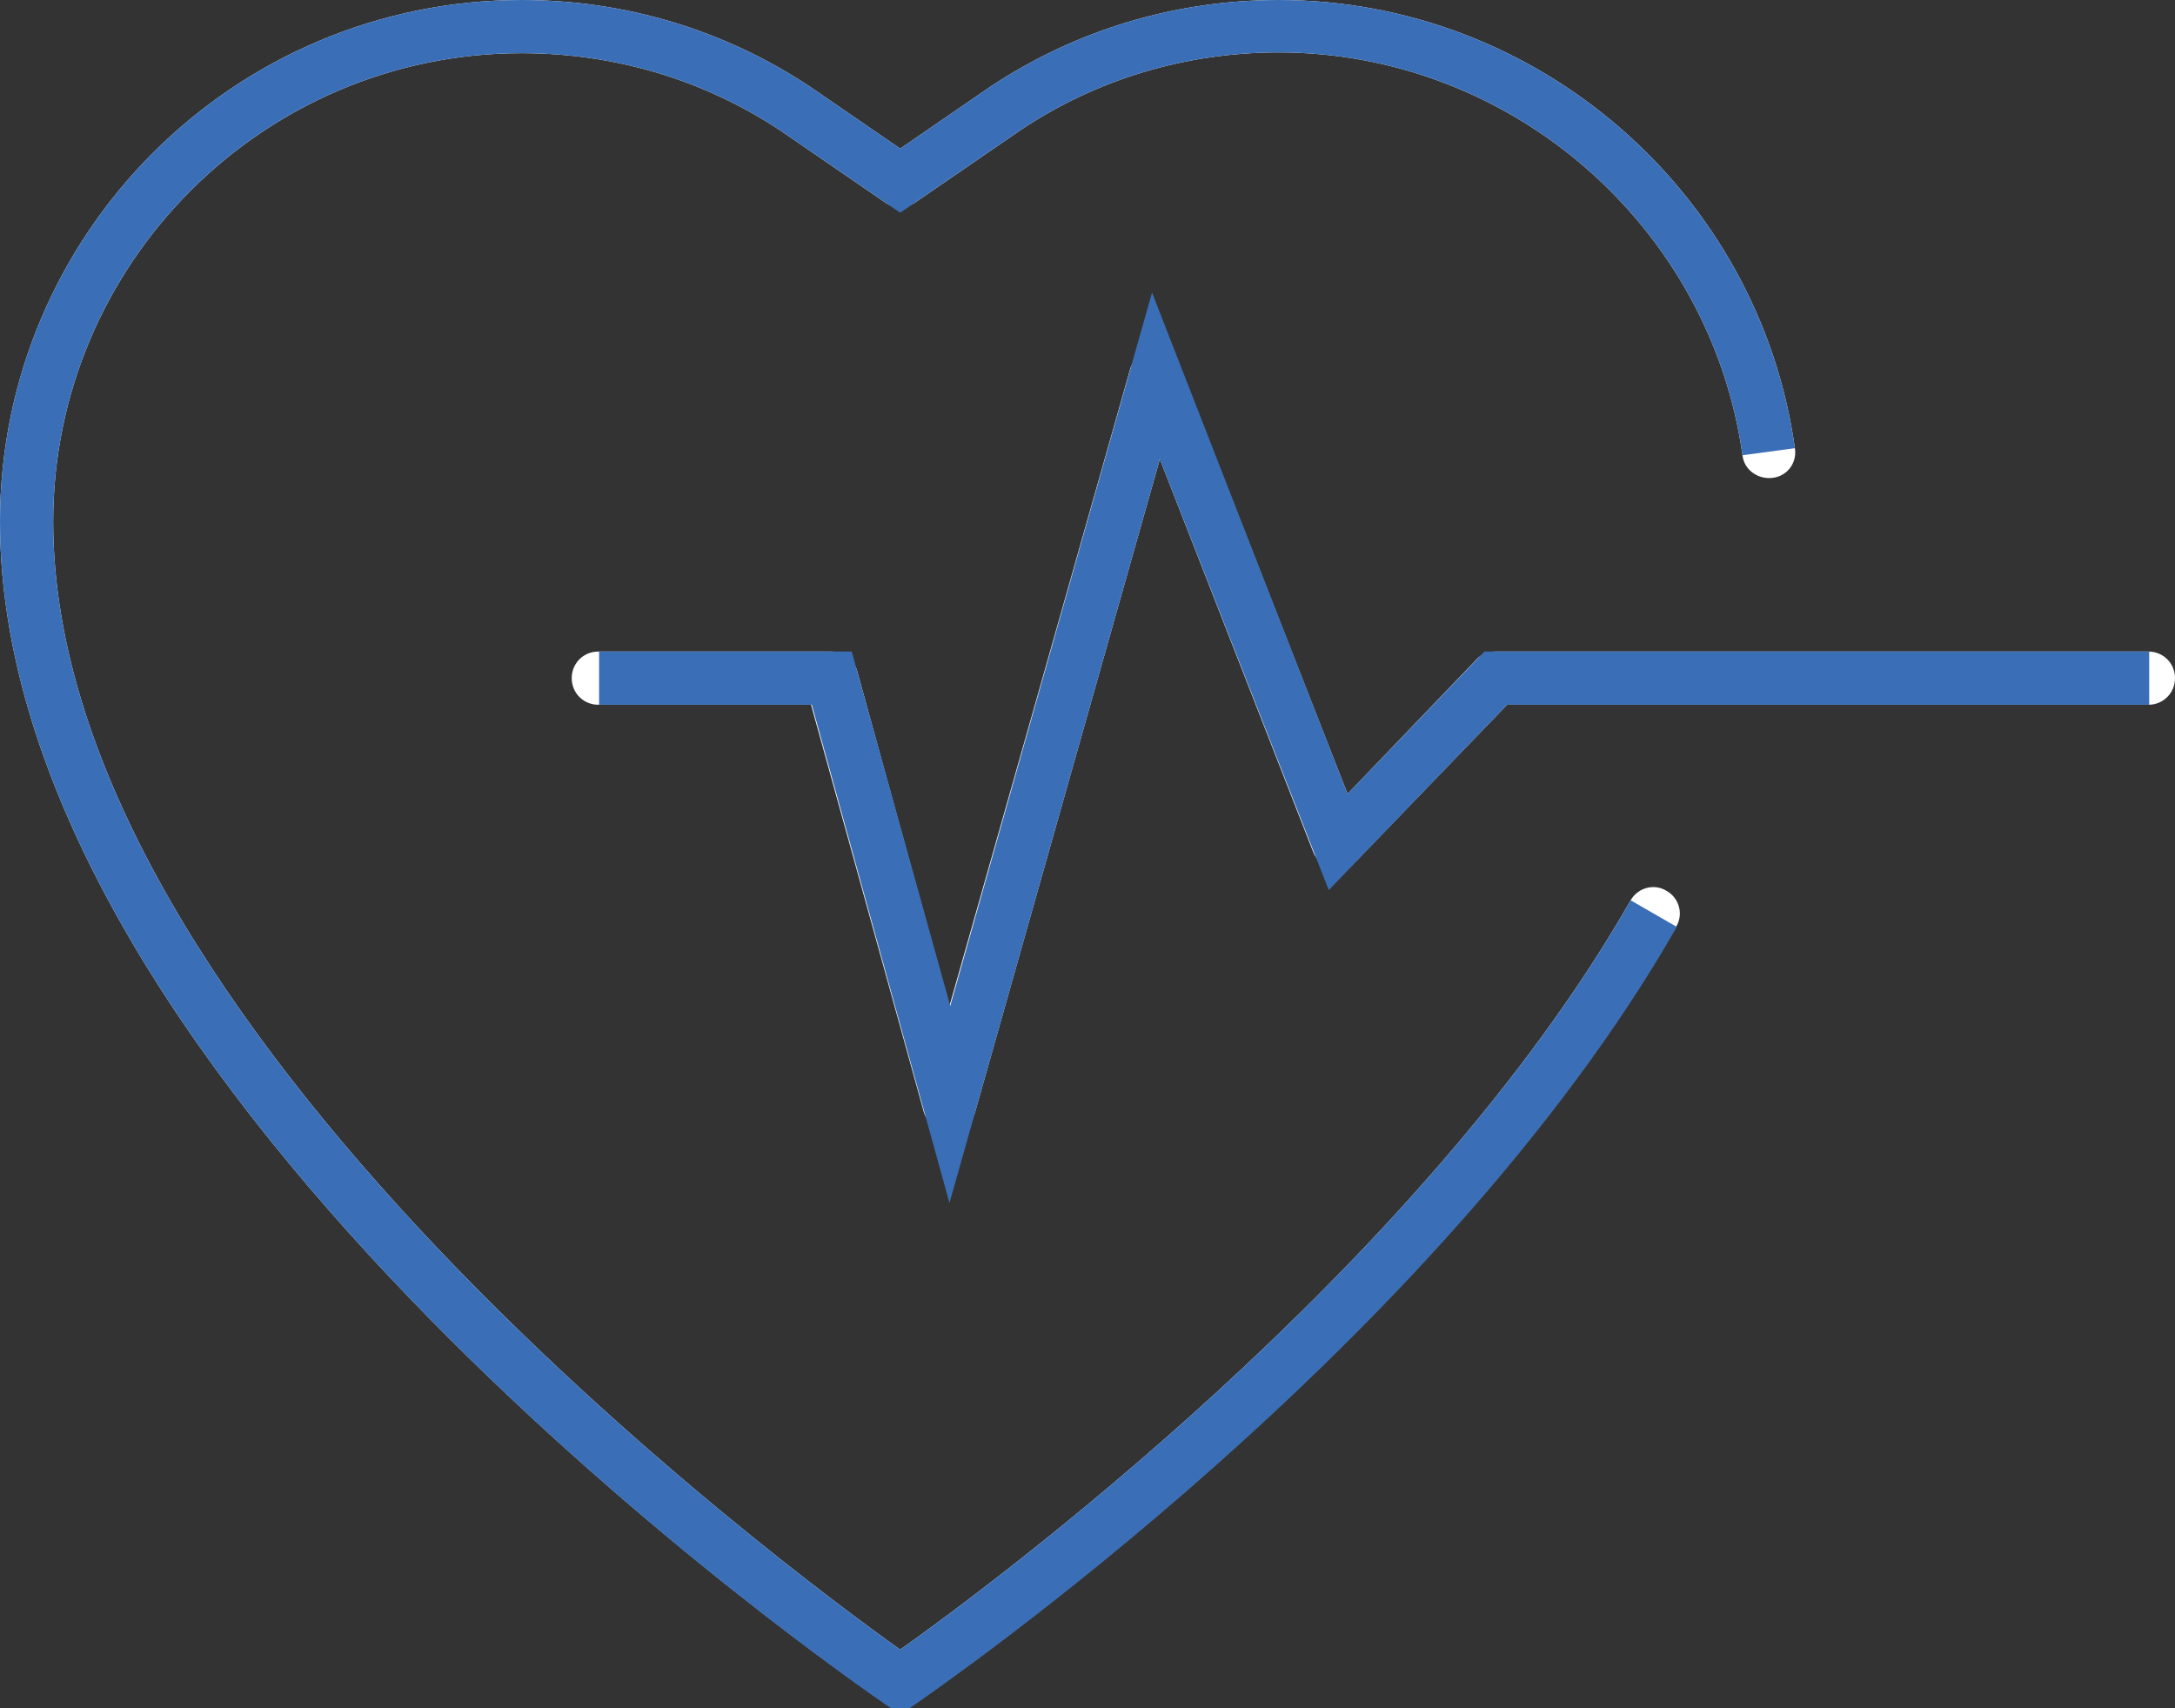 <?xml version="1.0" encoding="UTF-8"?>
<svg id="ArtWork" xmlns="http://www.w3.org/2000/svg" viewBox="0 0 27.81 21.84">
  <rect x="0" y="0" width="27.81" height="21.84" fill="#333333" stroke="none"/>
  <defs>
    <style>
      .cls-1 {
        fill: #fff;
      }

      .cls-2 {
        fill: #3a6fb7;
      }
    </style>
  </defs>
  <g id="_1" data-name="1">
    <g>
      <path class="cls-1" d="M12.14,14.46h0c-.15,0-.29-.1-.33-.25l-1.44-5.2h-2.72c-.19,0-.34-.15-.34-.34s.15-.34.34-.34h2.98c.15,0,.29.1.33.25l1.18,4.28,2.31-8.14c.04-.14.16-.24.31-.25.18,0,.28.08.33.22l2.14,5.46,1.65-1.72c.06-.07.15-.1.24-.1h8.35c.19,0,.34.15.34.34s-.15.34-.34.34h-8.2l-1.92,1.99c-.08.08-.2.12-.31.1-.11-.02-.21-.1-.25-.21l-1.96-5.02-2.36,8.34c-.04.15-.17.25-.33.25Z"/>
      <path class="cls-1" d="M11.51,21.84c-.07,0-.13-.02-.19-.06C10.86,21.47,0,13.99,0,6.67,0,2.99,2.99,0,6.67,0,7.99,0,9.26.38,10.36,1.11l1.15.79,1.15-.79C13.76.38,15.03,0,16.35,0,19.66,0,22.49,2.46,22.95,5.73c.03.19-.1.36-.29.38-.18.02-.36-.1-.38-.29-.41-2.93-2.96-5.15-5.93-5.15-1.18,0-2.33.34-3.31,1l-1.34.92c-.12.08-.27.08-.38,0l-1.34-.92c-.98-.65-2.12-.99-3.31-.99C3.37.68.68,3.37.68,6.67c0,6.45,9.37,13.38,10.83,14.42,1.1-.78,6.65-4.87,9.34-9.58.09-.16.3-.22.46-.12.16.09.22.3.12.46-3.06,5.35-9.47,9.75-9.74,9.94-.06.04-.12.06-.19.06Z"/>
    </g>
    <g>
      <polygon class="cls-2" points="12.14 15.38 10.38 9.01 7.66 9.01 7.66 8.33 10.89 8.33 12.15 12.86 14.73 3.74 17.23 10.15 18.98 8.33 27.48 8.33 27.48 9.01 19.27 9.01 16.99 11.38 14.83 5.87 12.14 15.38"/>
      <path class="cls-2" d="M11.51,21.92l-.19-.13C10.86,21.47,0,13.99,0,6.67,0,2.99,2.99,0,6.67,0,7.99,0,9.26.38,10.36,1.11l1.15.79,1.15-.79C13.76.38,15.03,0,16.35,0,19.66,0,22.49,2.46,22.95,5.73l-.67.09c-.41-2.93-2.96-5.15-5.93-5.15-1.18,0-2.33.34-3.31,1l-1.53,1.05-1.53-1.05c-.98-.65-2.12-.99-3.31-.99C3.37.68.68,3.37.68,6.67c0,6.45,9.37,13.38,10.83,14.42,1.1-.78,6.65-4.87,9.34-9.58l.59.34c-3.06,5.35-9.47,9.75-9.74,9.94l-.19.13Z"/>
    </g>
  </g>
</svg>